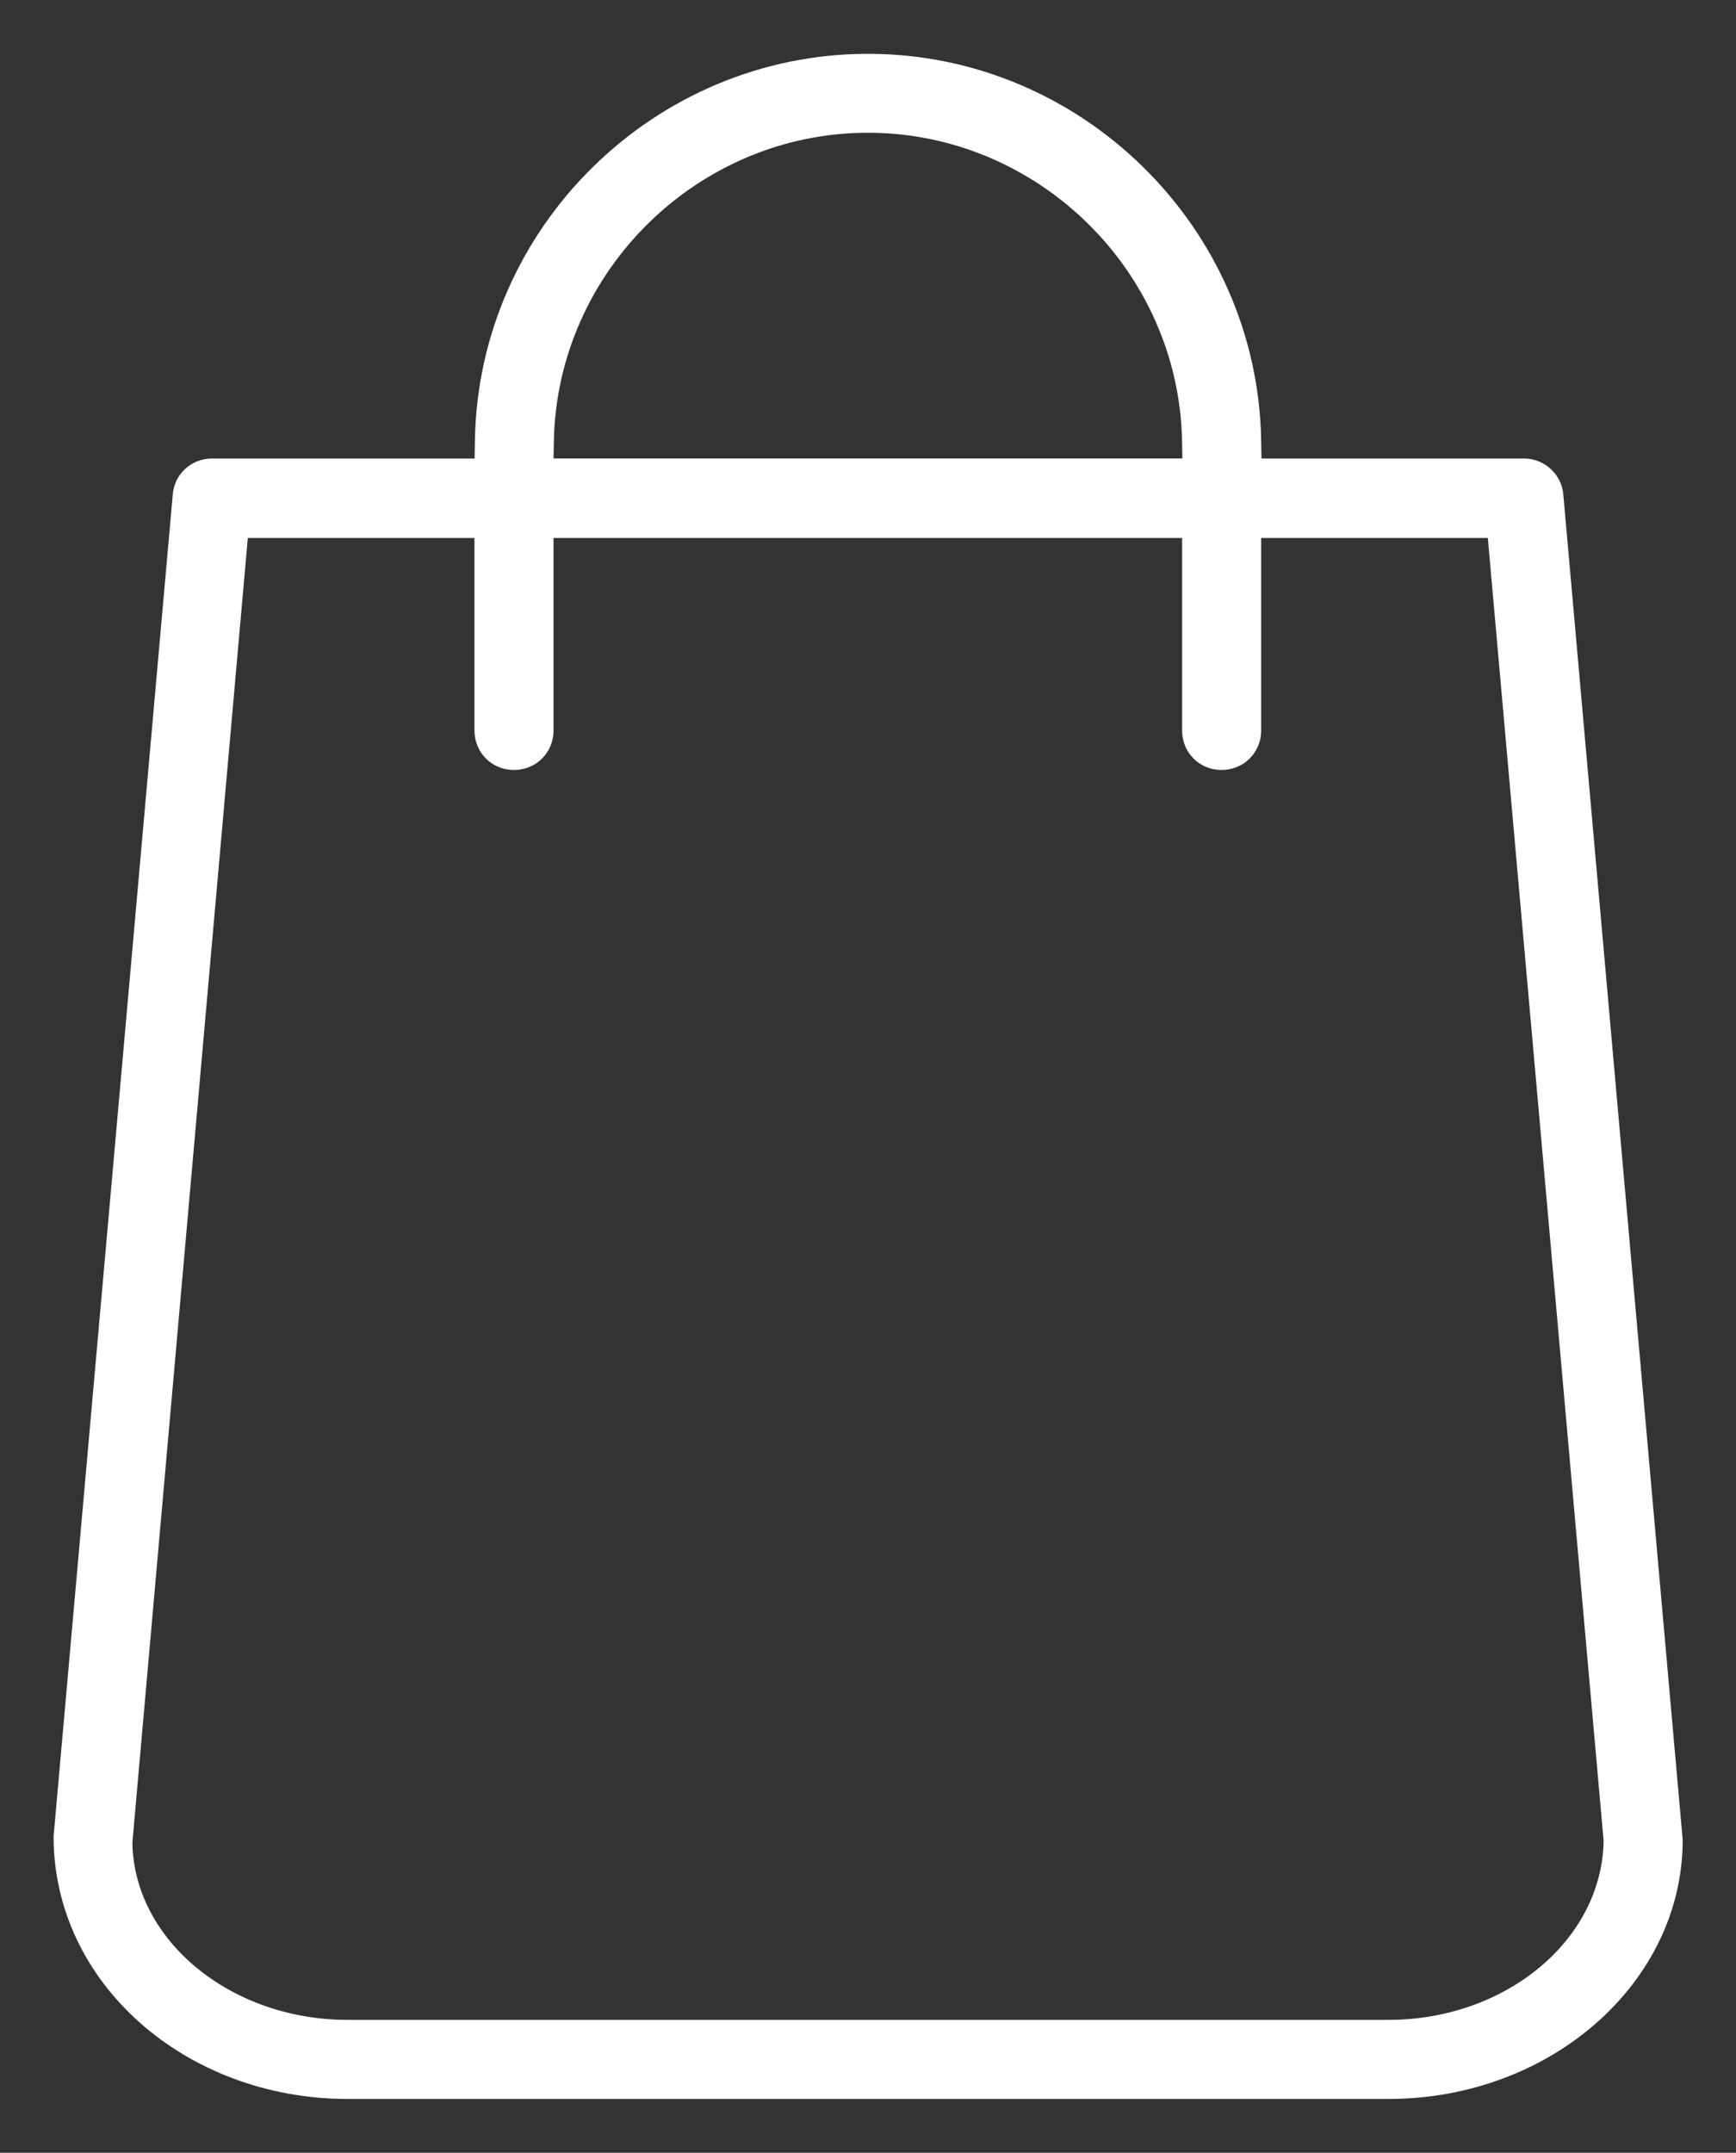 <?xml version="1.0" encoding="utf-8"?>
<!-- Generator: Adobe Illustrator 16.0.0, SVG Export Plug-In . SVG Version: 6.00 Build 0)  -->
<!DOCTYPE svg PUBLIC "-//W3C//DTD SVG 1.1//EN" "http://www.w3.org/Graphics/SVG/1.1/DTD/svg11.dtd">
<svg version="1.1" id="圖層_1" xmlns="http://www.w3.org/2000/svg" xmlns:xlink="http://www.w3.org/1999/xlink" x="0px" y="0px"
	 width="24.196px" height="30px" viewBox="0 0 24.196 30" enable-background="new 0 0 24.196 30" xml:space="preserve">
<rect x="0" y="0" width="24.196" height="30" fill="#333333" stroke="none"/>
<path fill="#FFFFFF" d="M21.789,6.89c-0.024-0.281-0.264-0.5-0.545-0.5h-3.662l-0.004-0.246c-0.046-2.974-2.504-5.394-5.48-5.394
	c-2.976,0-5.434,2.419-5.479,5.394L6.615,6.39H2.953c-0.286,0-0.521,0.215-0.545,0.5l-1.661,18.7c-0.003,2.04,1.837,3.66,4.1,3.66
	H19.35c2.262,0,4.103-1.62,4.103-3.611L21.789,6.89z M7.72,6.134c0.052-2.362,2.015-4.284,4.377-4.284
	c2.363,0,4.327,1.922,4.378,4.284l0.005,0.255H7.715L7.72,6.134z M19.35,28.148H4.846c-1.63,0-2.977-1.107-3.001-2.469L3.454,7.497
	h3.159v2.682c0,0.309,0.242,0.551,0.551,0.551s0.551-0.242,0.551-0.551V7.497h8.761v2.682c0,0.309,0.241,0.551,0.549,0.551
	c0.31,0,0.553-0.242,0.553-0.551V7.497h3.159l1.614,18.156C22.327,27.041,20.98,28.148,19.35,28.148z"/>
</svg>
